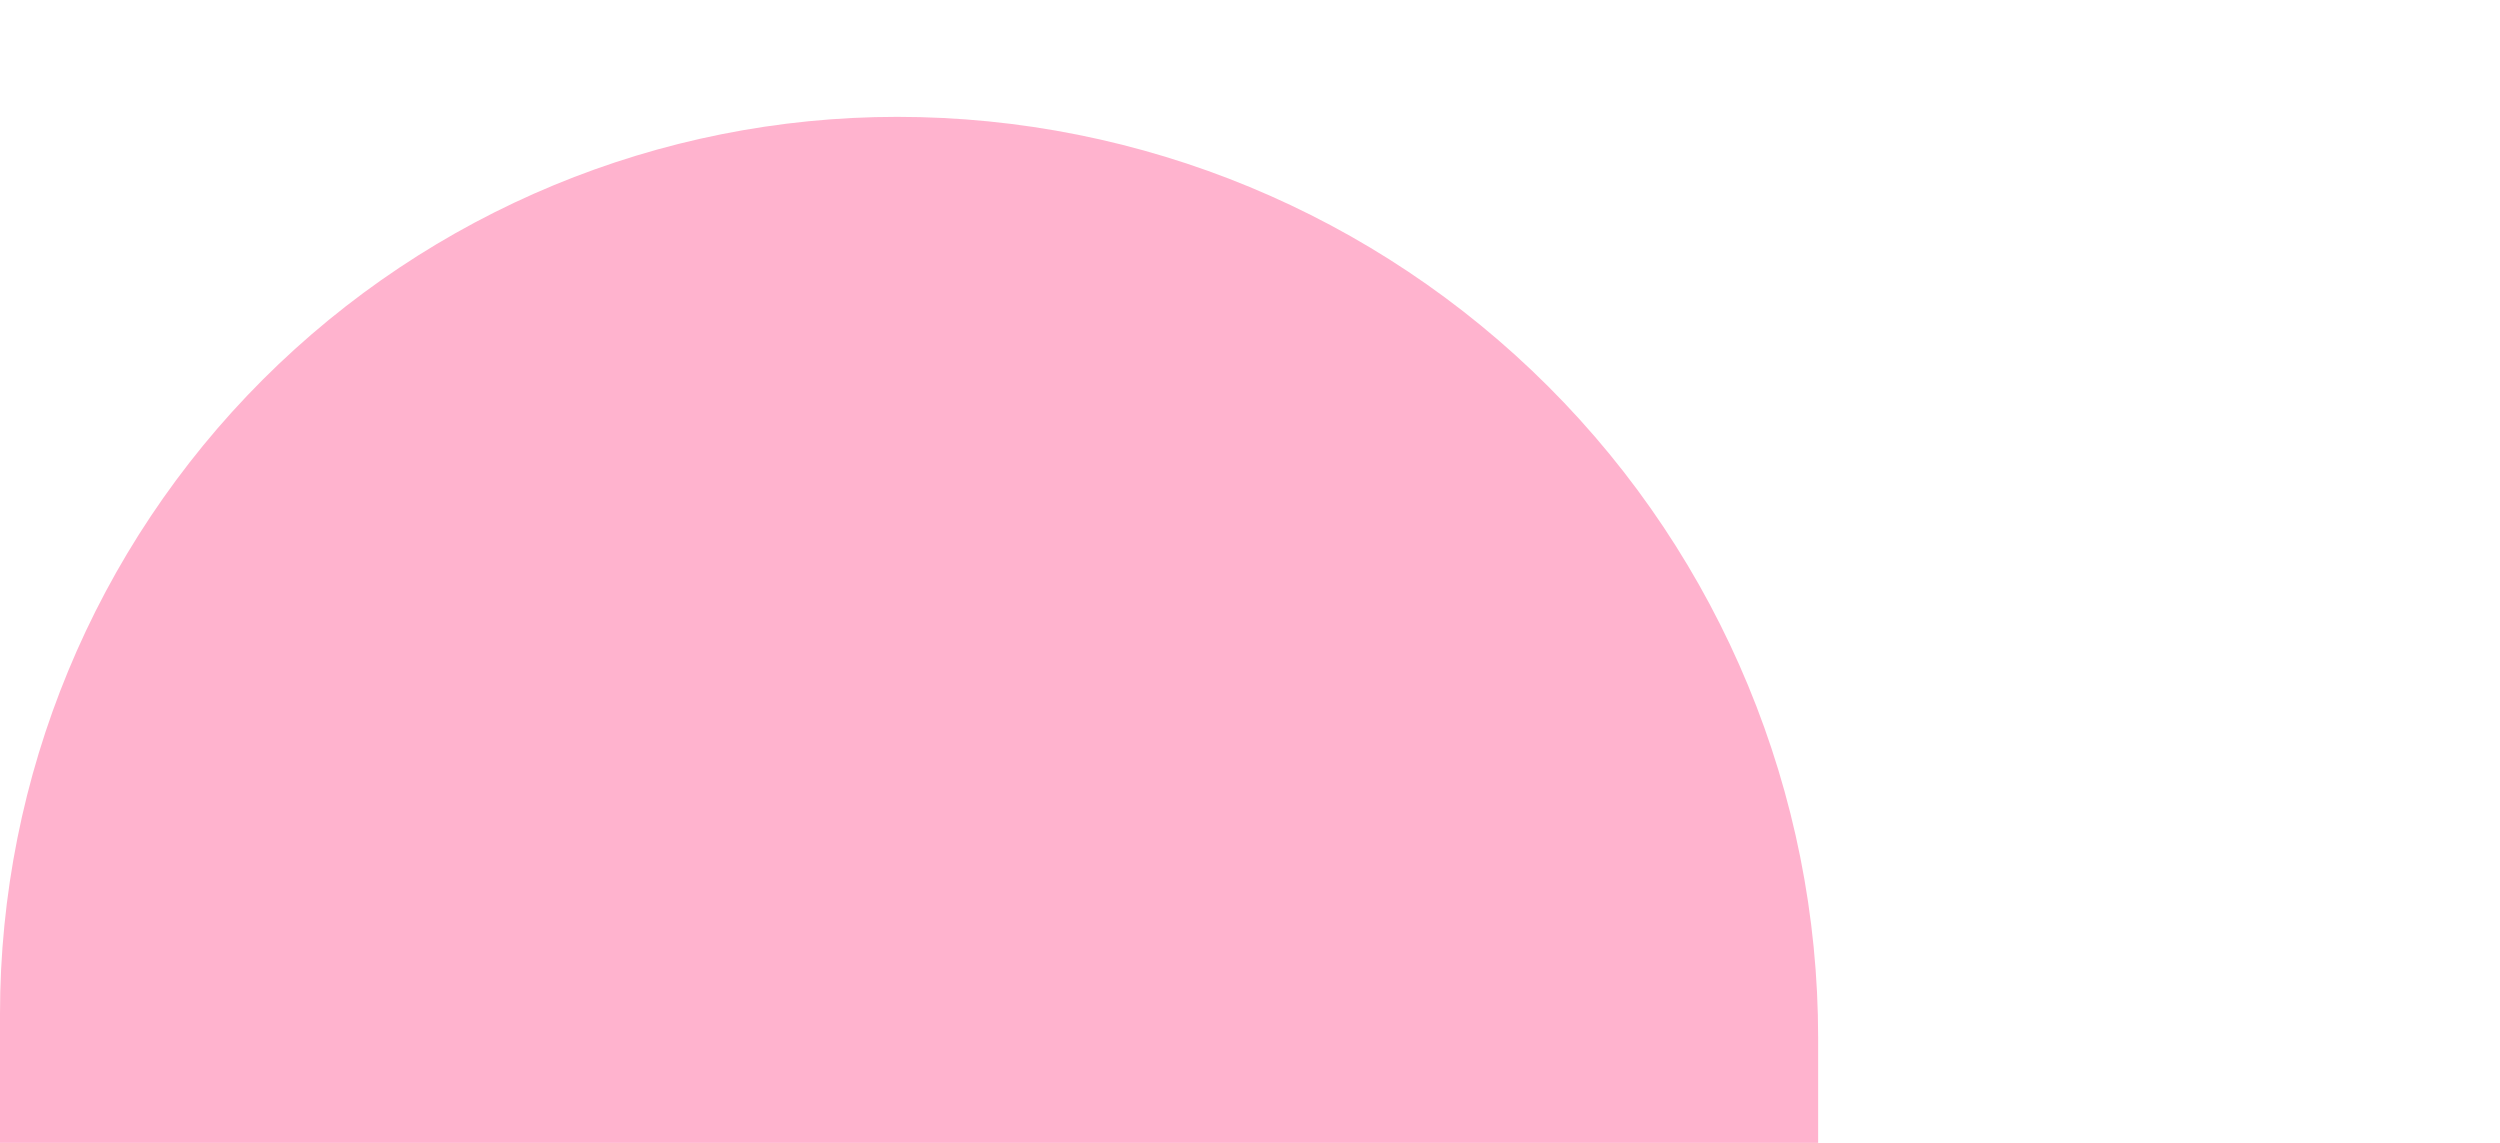<svg width="35" height="16" viewBox="0 0 35 16" fill="none" xmlns="http://www.w3.org/2000/svg">
<g clip-path="url(#clip0_9965_1728)">
<path d="M12.561 1.636C15.981 1.636 19.26 2.995 21.678 5.413C24.096 7.831 25.454 11.11 25.454 14.53V16.999H0V14.197C0 10.866 1.323 7.671 3.679 5.315C6.035 2.96 9.23 1.636 12.561 1.636V1.636Z" fill="#FFB3CE"/>
</g>
<defs>
<clipPath id="clip0_9965_1728">
<rect width="35" height="16" fill="white"/>
</clipPath>
</defs>
</svg>
